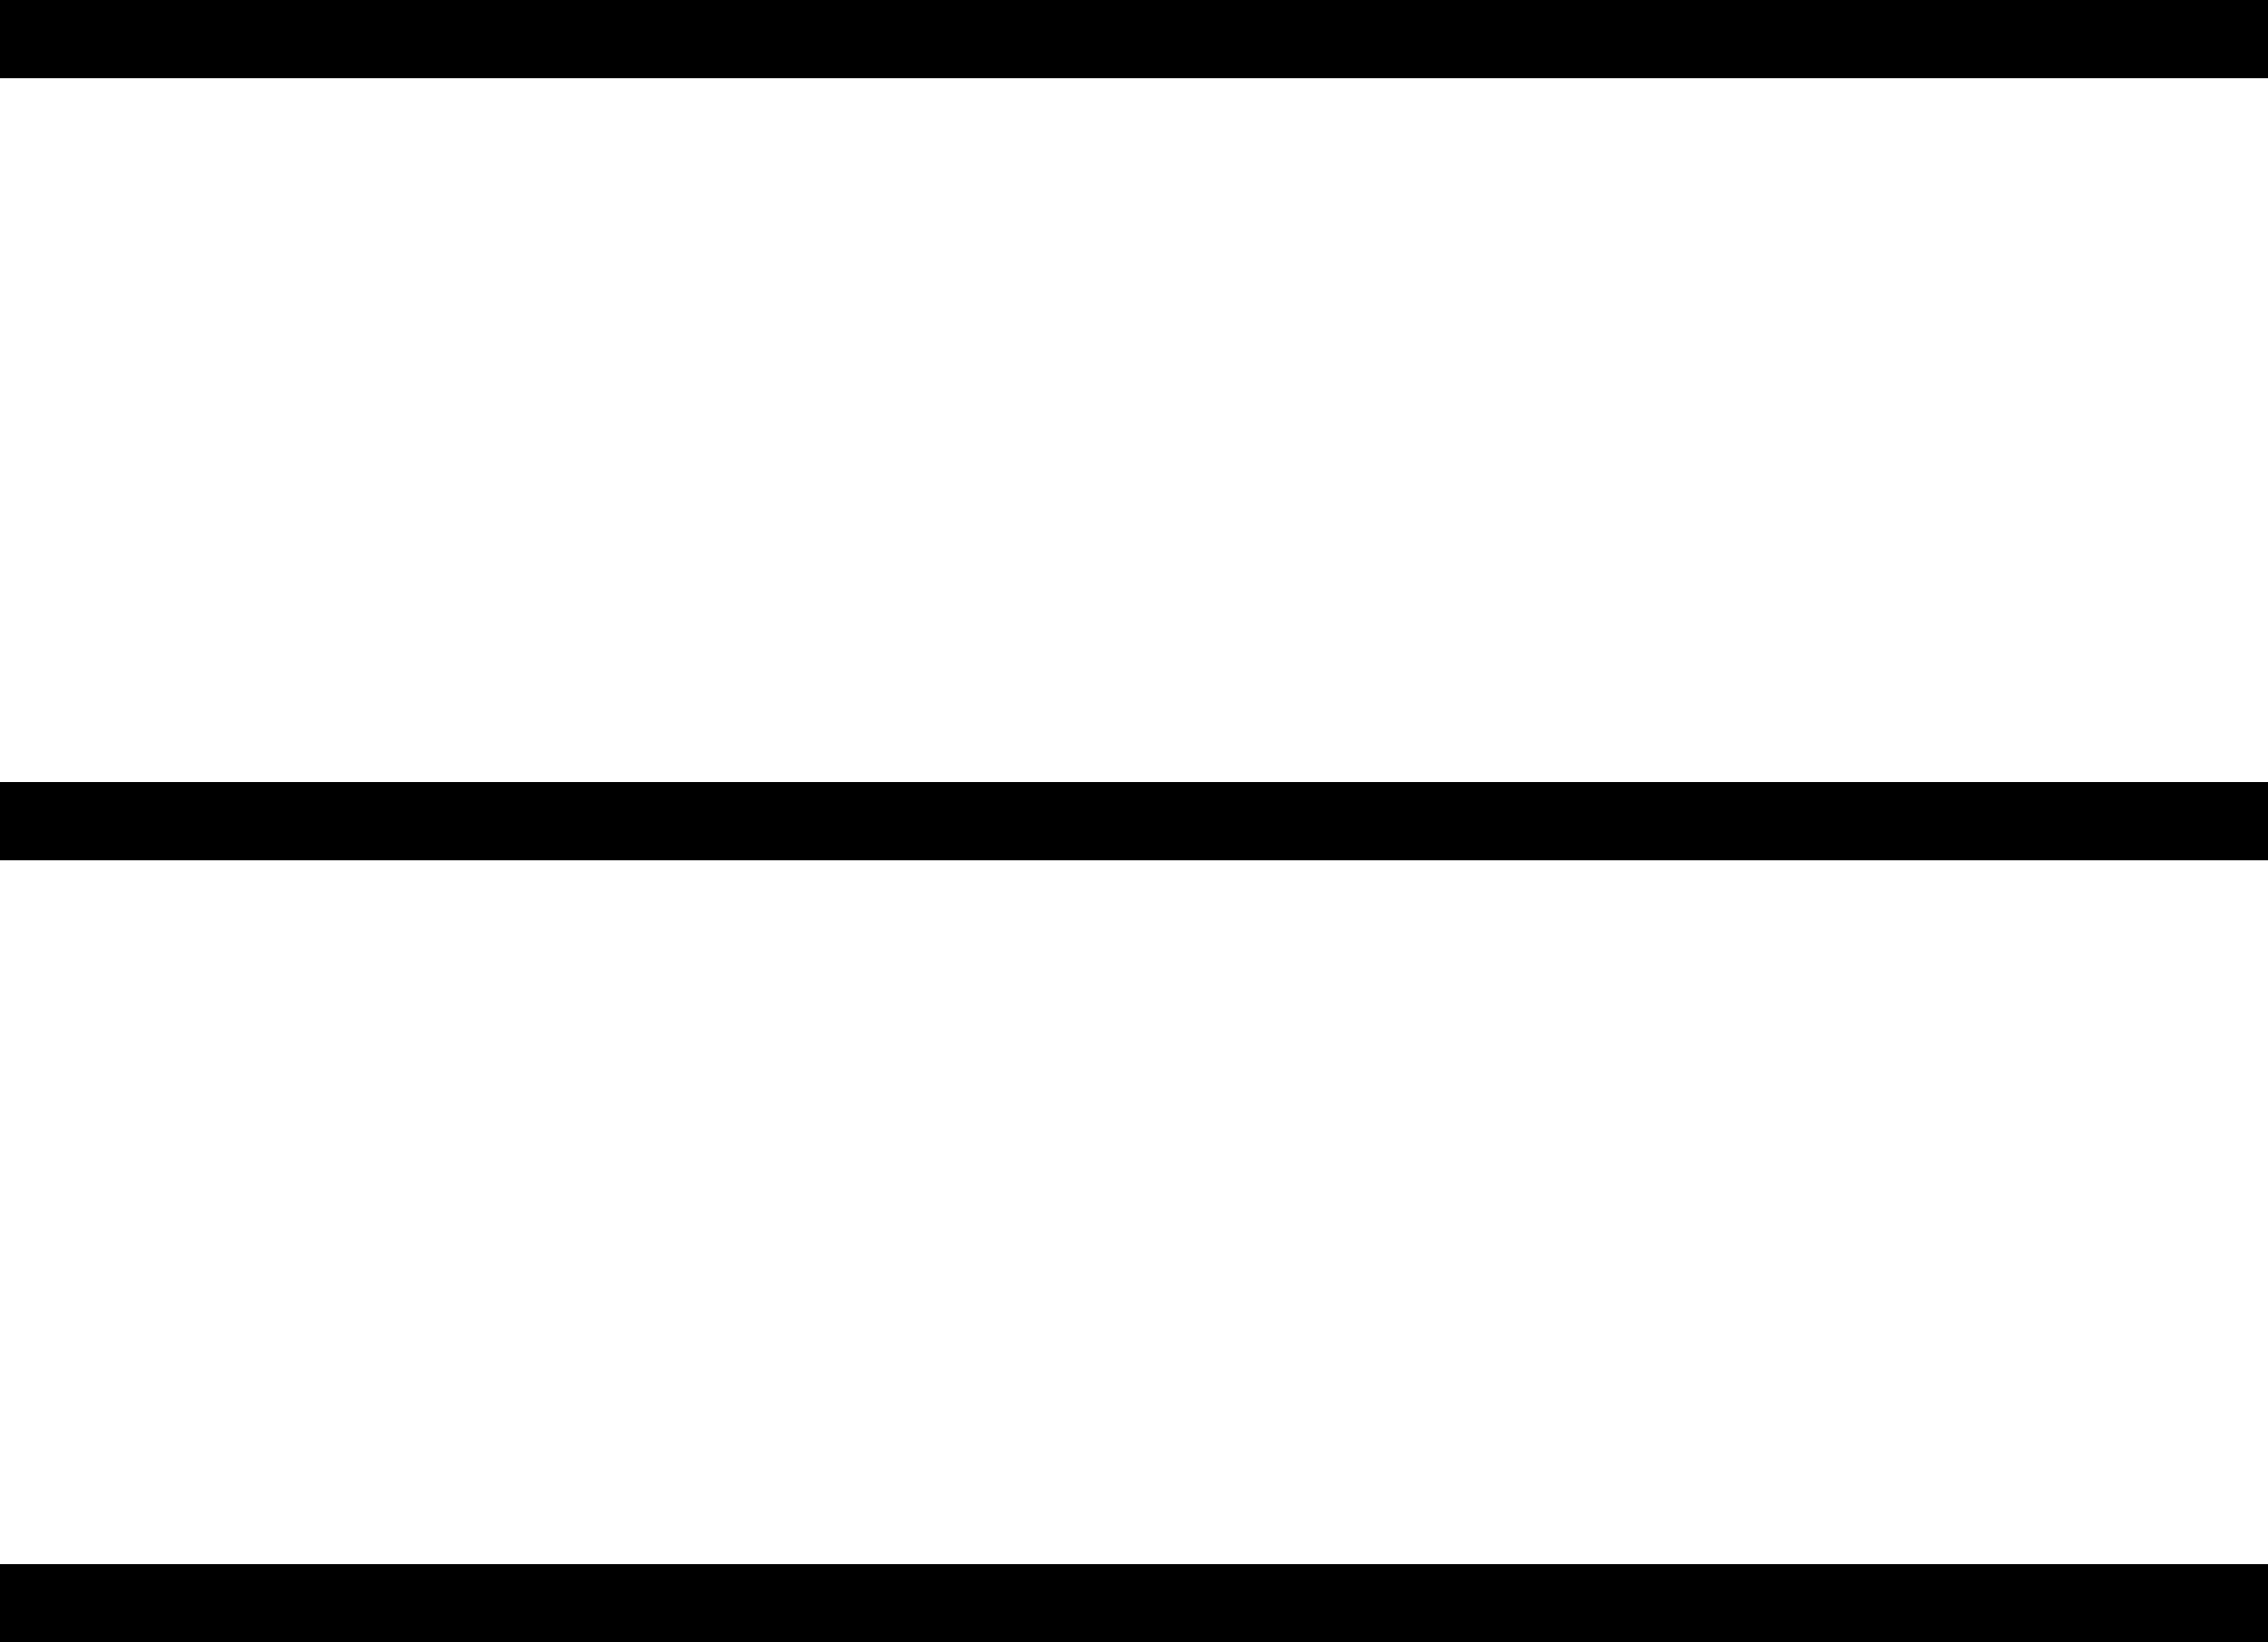 <?xml version="1.0" encoding="UTF-8"?> <svg xmlns="http://www.w3.org/2000/svg" width="29" height="21" viewBox="0 0 29 21" fill="none"> <line y1="0.5" x2="29" y2="0.5" stroke="black"></line> <line y1="10.5" x2="29" y2="10.5" stroke="black"></line> <line y1="20.5" x2="29" y2="20.5" stroke="black"></line> </svg> 